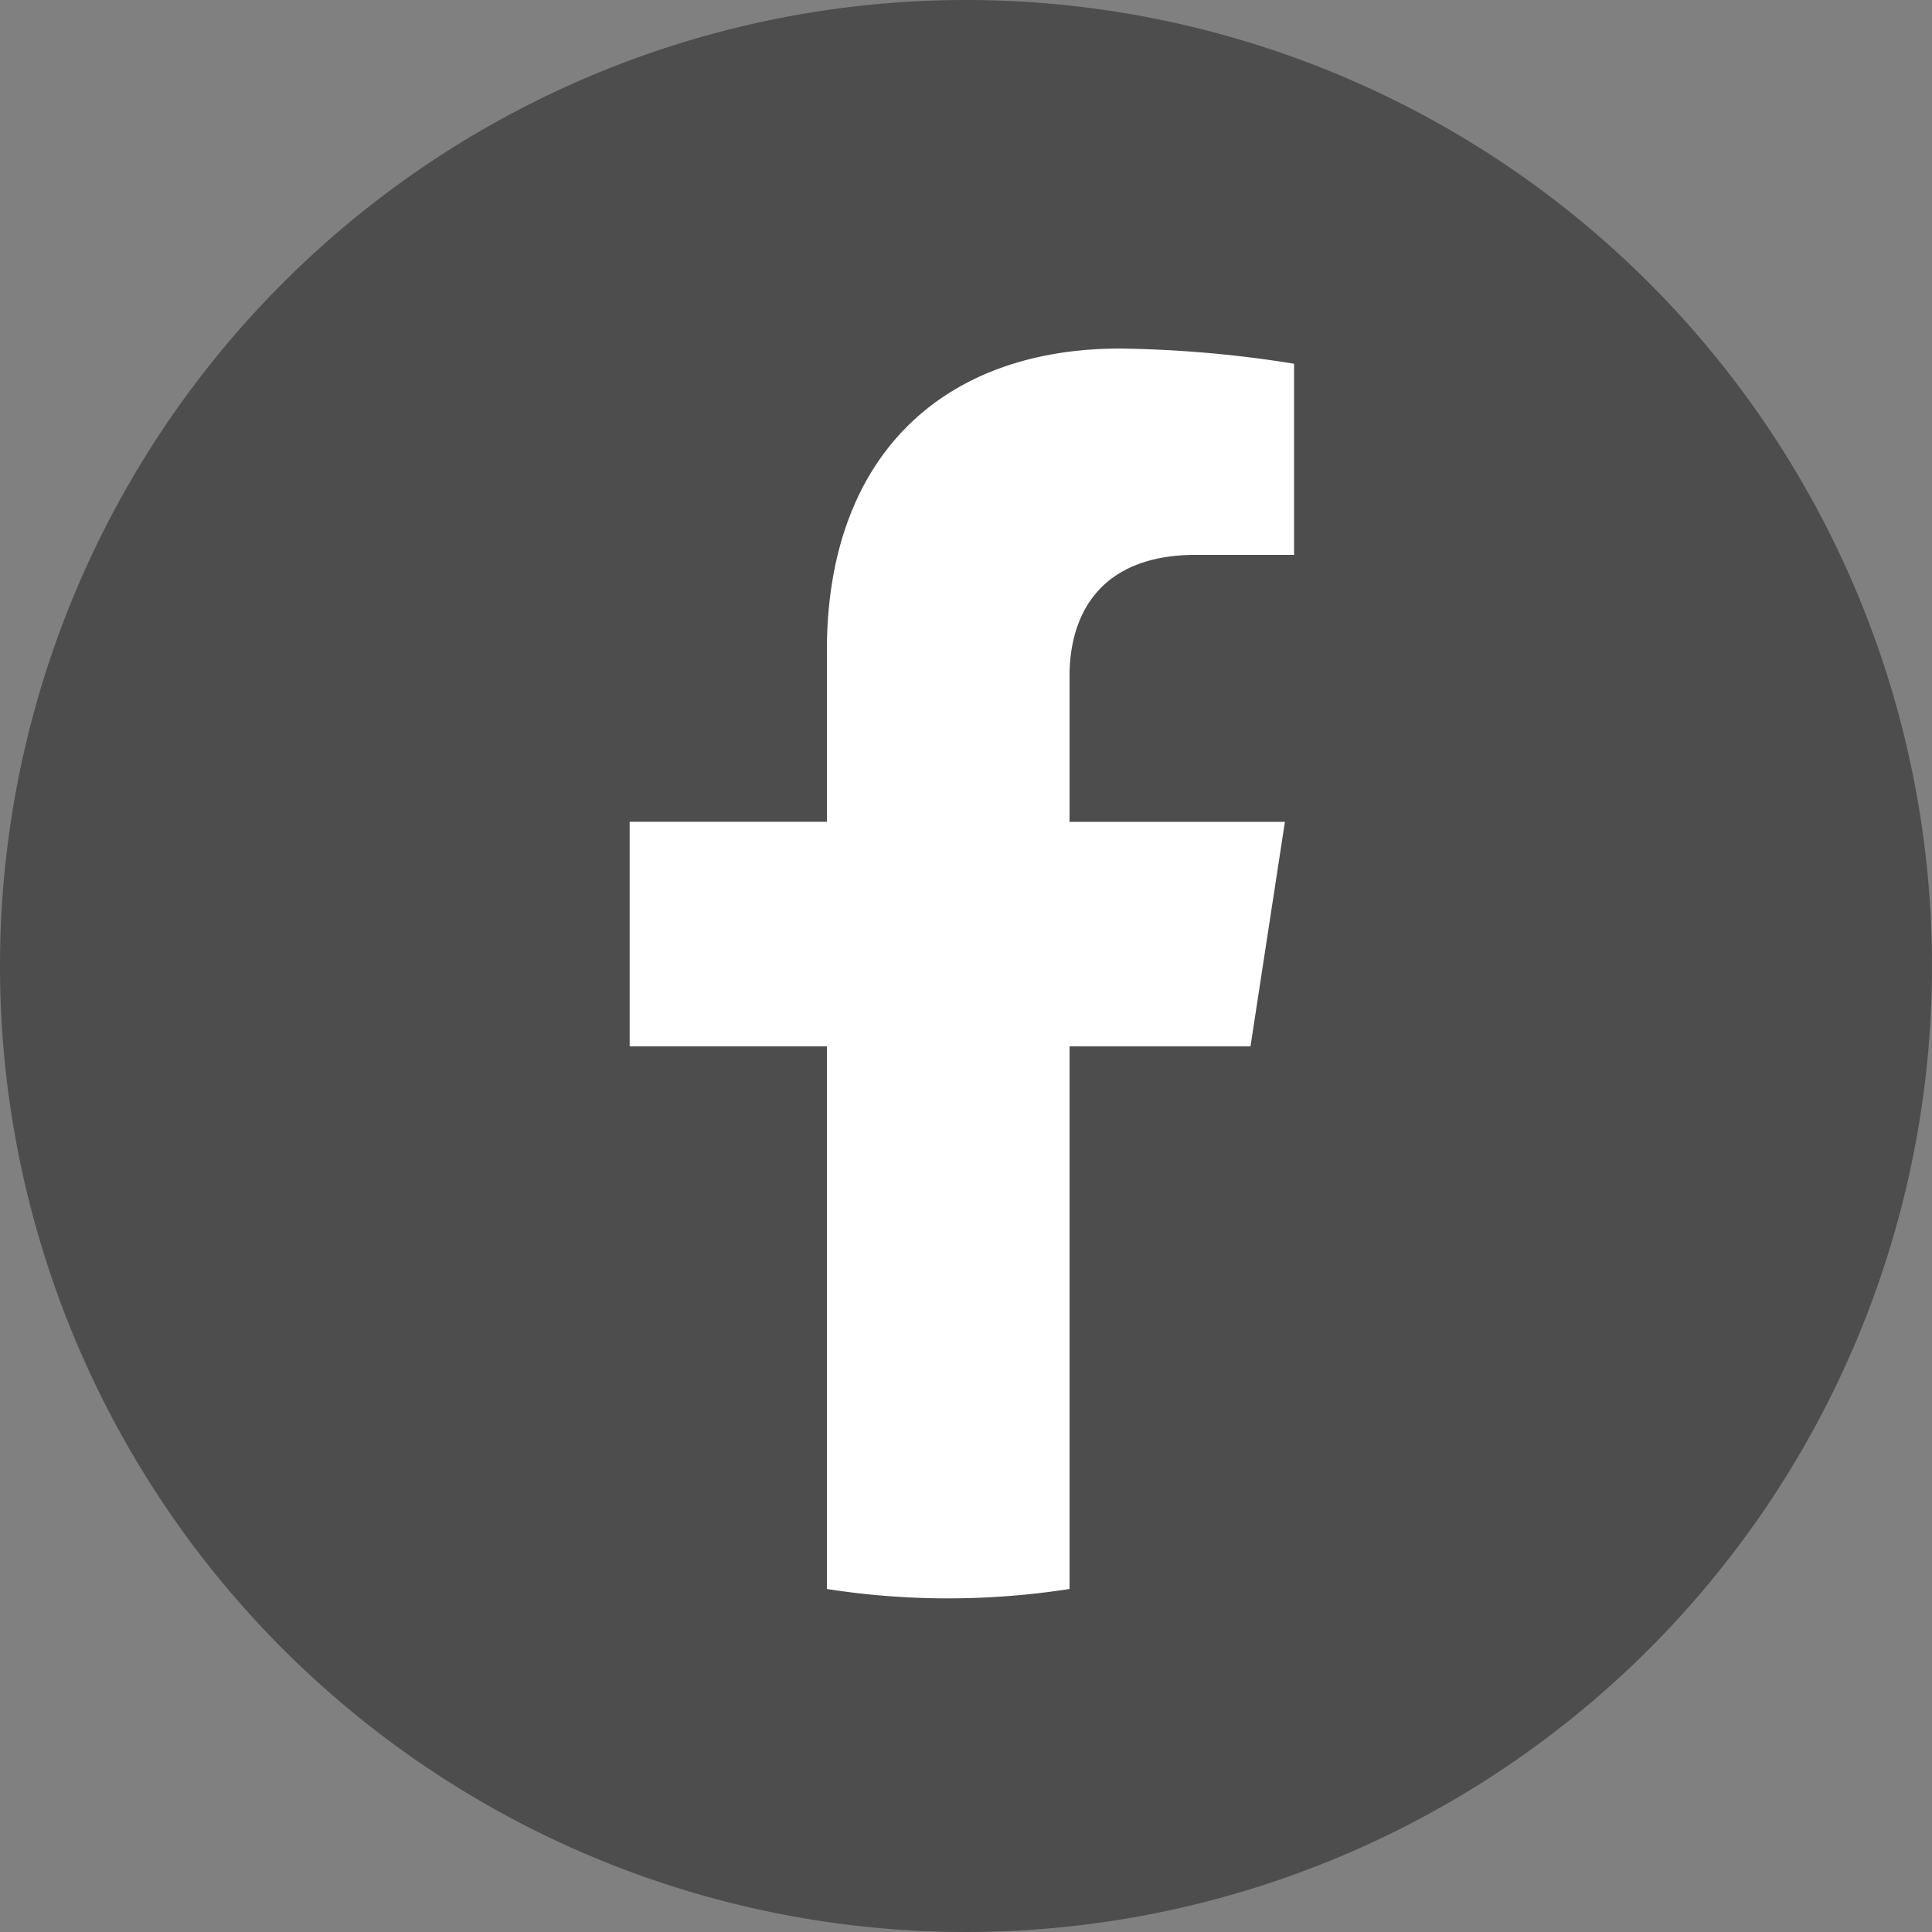 <svg xmlns="http://www.w3.org/2000/svg" width="171.827" height="171.827" viewBox="0 0 171.827 171.827">
  <rect x="0" y="0" width="171.827" height="171.827" fill="#808080" stroke="none"/>
  <g id="Facebook_f_logo__2019_" data-name="Facebook_f_logo_(2019)" transform="translate(-0.5 -0.77)">
    <path id="Path_833" data-name="Path 833" d="M85.913,0A85.913,85.913,0,1,1,0,85.913,85.913,85.913,0,0,1,85.913,0Z" transform="translate(0.5 0.77)" fill="#4d4d4d"/>
    <path id="Path_832" data-name="Path 832" d="M4249.215,2840.063l3.06-19.969h-19.153v-12.957c0-5.458,2.671-10.79,11.257-10.79h8.712v-17a106.176,106.176,0,0,0-15.463-1.35c-15.772,0-26.087,9.557-26.087,26.874v15.219H4194v19.969h17.541v48.261a69.3,69.3,0,0,0,10.791.835,70.533,70.533,0,0,0,10.791-.835v-48.261Z" transform="translate(-4137.5 -2746.23)" fill="#fff"/>
  </g>
</svg>
